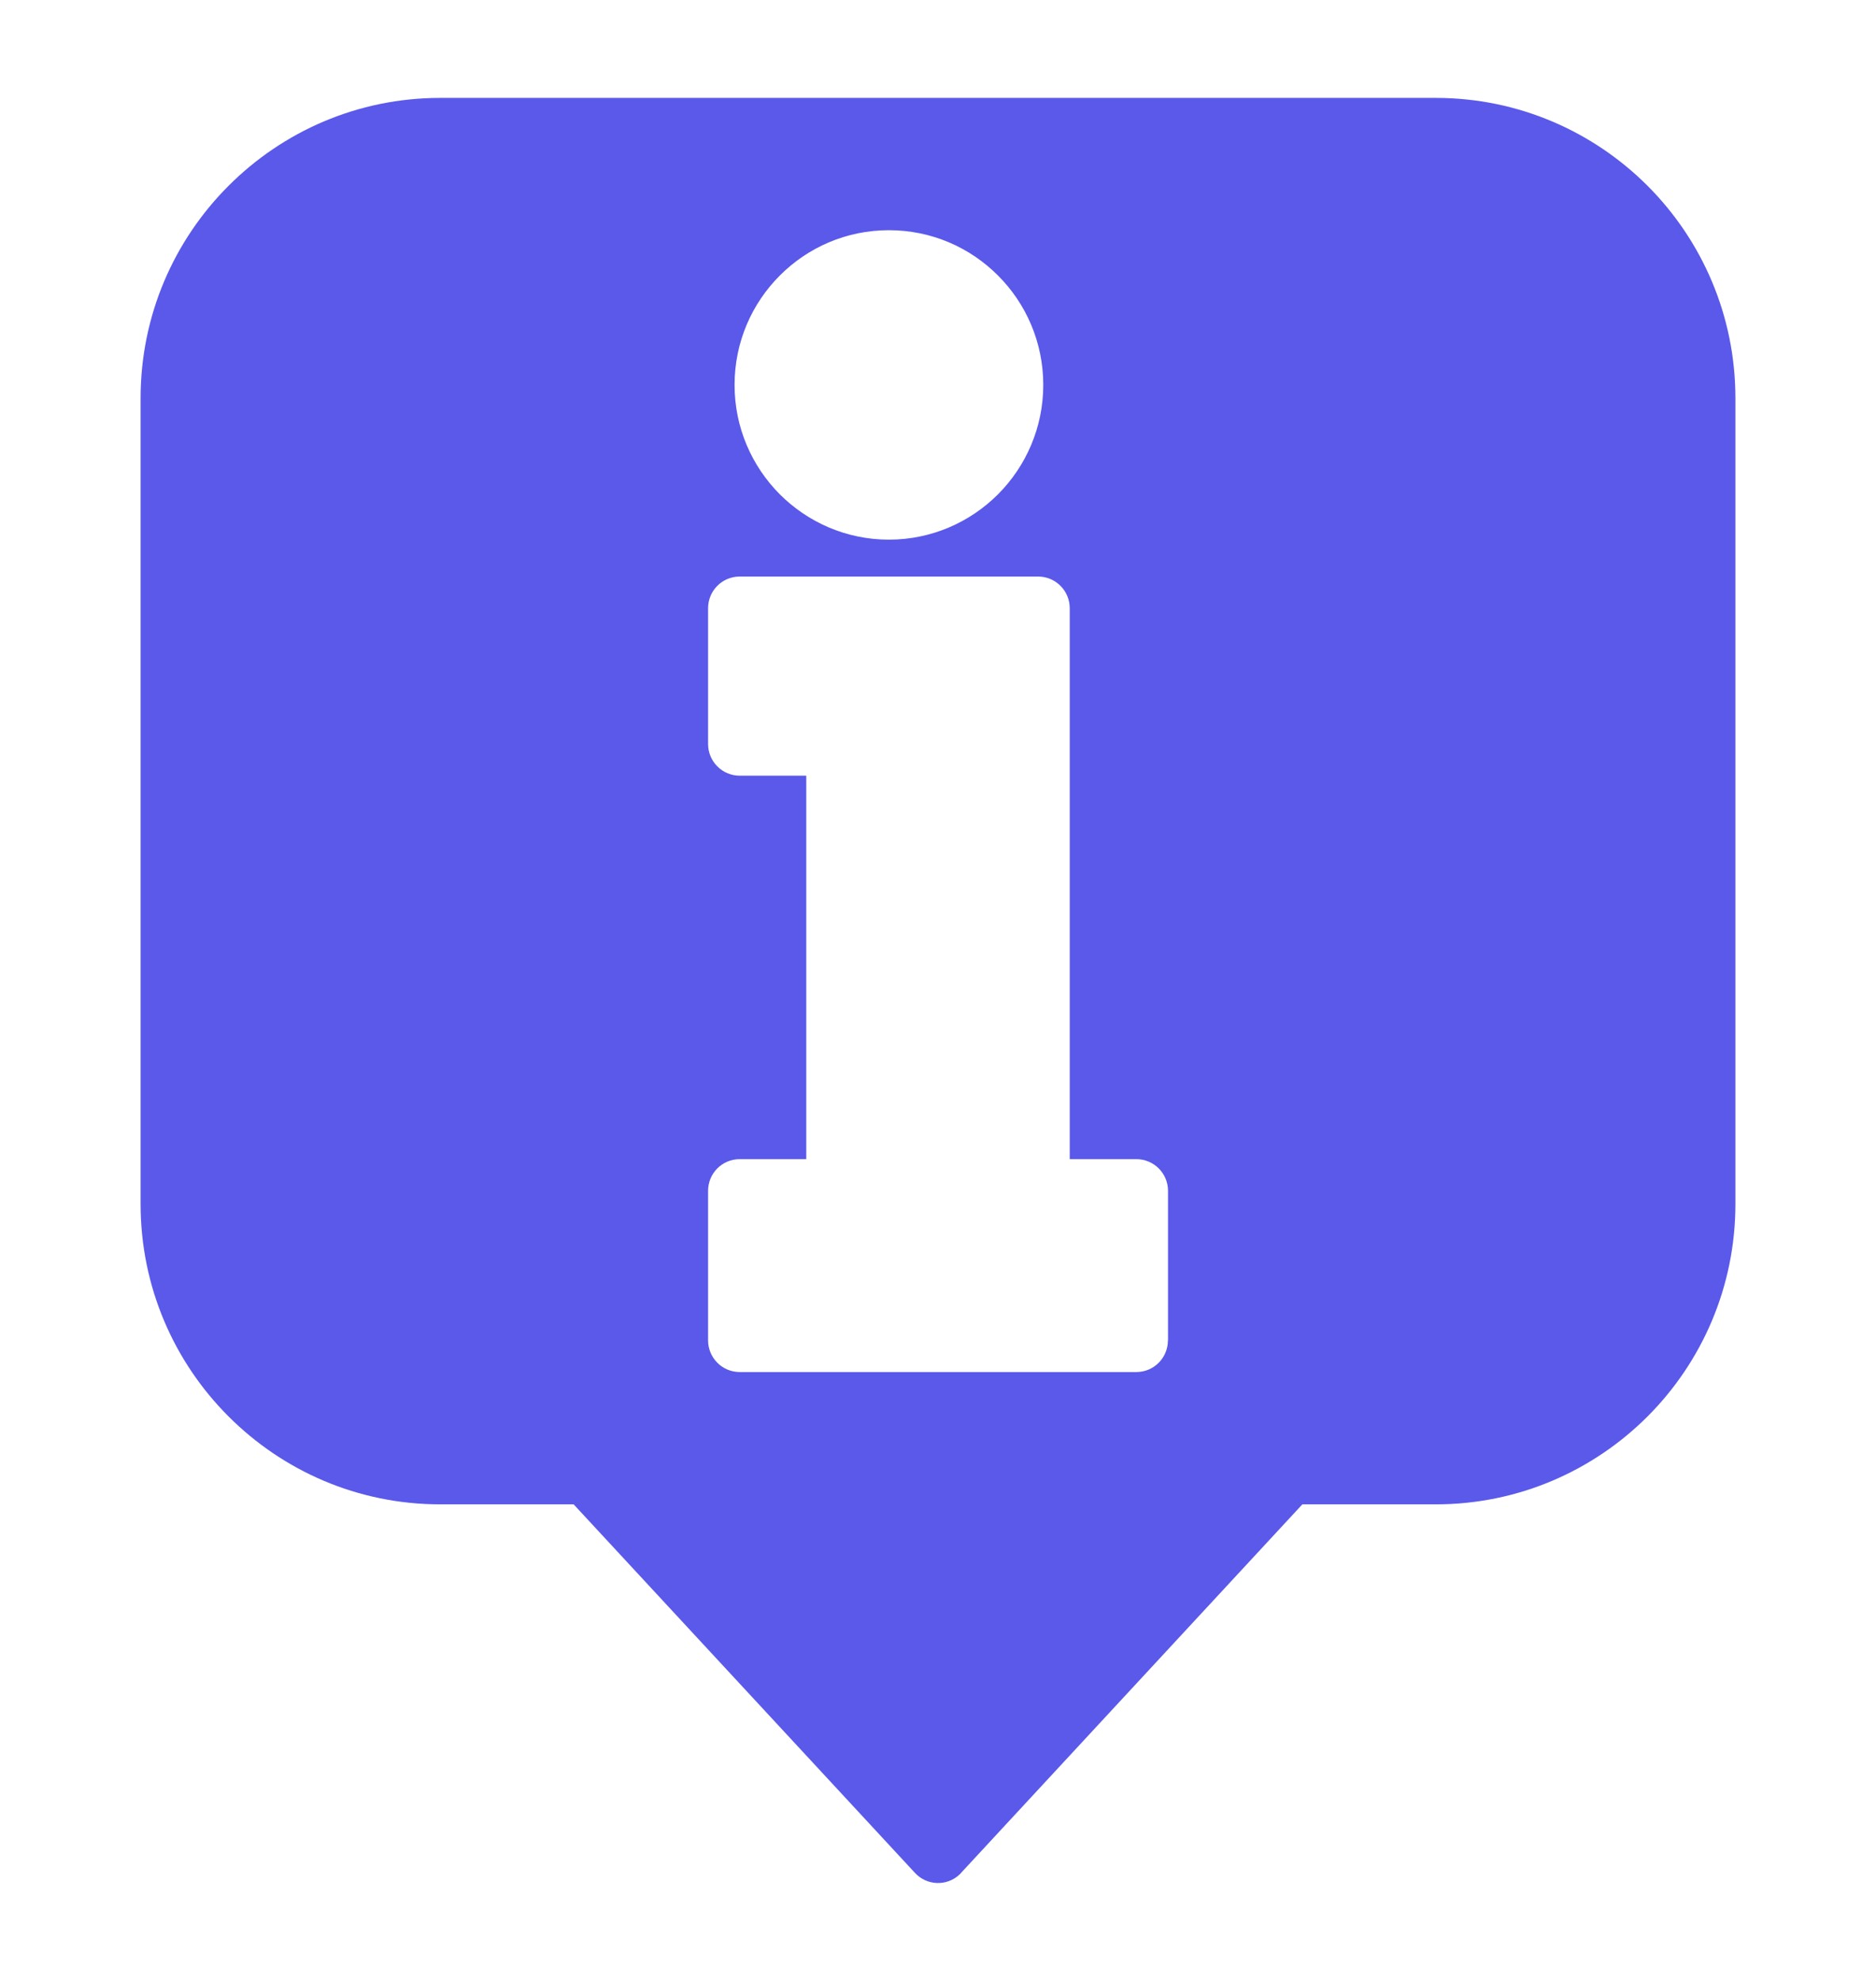 <svg width="18" height="19" viewBox="0 0 18 19" fill="none" xmlns="http://www.w3.org/2000/svg">
<path d="M15.809 1.783C15.288 1.262 14.57 0.939 13.776 0.939H4.224C3.43 0.939 2.712 1.262 2.192 1.783C1.671 2.304 1.349 3.024 1.349 3.819V11.549C1.349 12.344 1.671 13.064 2.192 13.585C2.712 14.106 3.43 14.429 4.224 14.429H5.504L8.779 17.964C8.893 18.087 9.084 18.094 9.206 17.98C9.212 17.975 9.217 17.969 9.222 17.964L9.222 17.963L12.496 14.429H13.776C14.57 14.429 15.288 14.106 15.809 13.585C16.329 13.064 16.651 12.344 16.651 11.549V3.819C16.651 3.024 16.329 2.304 15.809 1.783ZM7.482 2.643C7.75 2.374 8.12 2.208 8.529 2.208C8.938 2.208 9.308 2.374 9.576 2.643C9.844 2.911 10.01 3.282 10.01 3.692C10.01 4.101 9.844 4.472 9.576 4.741C9.308 5.009 8.938 5.176 8.529 5.176C8.12 5.176 7.75 5.009 7.482 4.741C7.214 4.472 7.048 4.101 7.048 3.692C7.048 3.282 7.214 2.911 7.482 2.643ZM11.206 12.856C11.206 13.024 11.071 13.16 10.903 13.16H7.097C6.93 13.16 6.794 13.024 6.794 12.856V11.422C6.794 11.254 6.929 11.118 7.097 11.118H7.736V7.44H7.097C6.93 7.44 6.794 7.304 6.794 7.136V5.834C6.794 5.666 6.929 5.53 7.097 5.53H9.961C10.128 5.53 10.264 5.666 10.264 5.834V11.118H10.903C11.071 11.118 11.207 11.254 11.207 11.422V12.856H11.206Z" fill="#1D1CE2" fill-opacity="0.73"/>
</svg>
